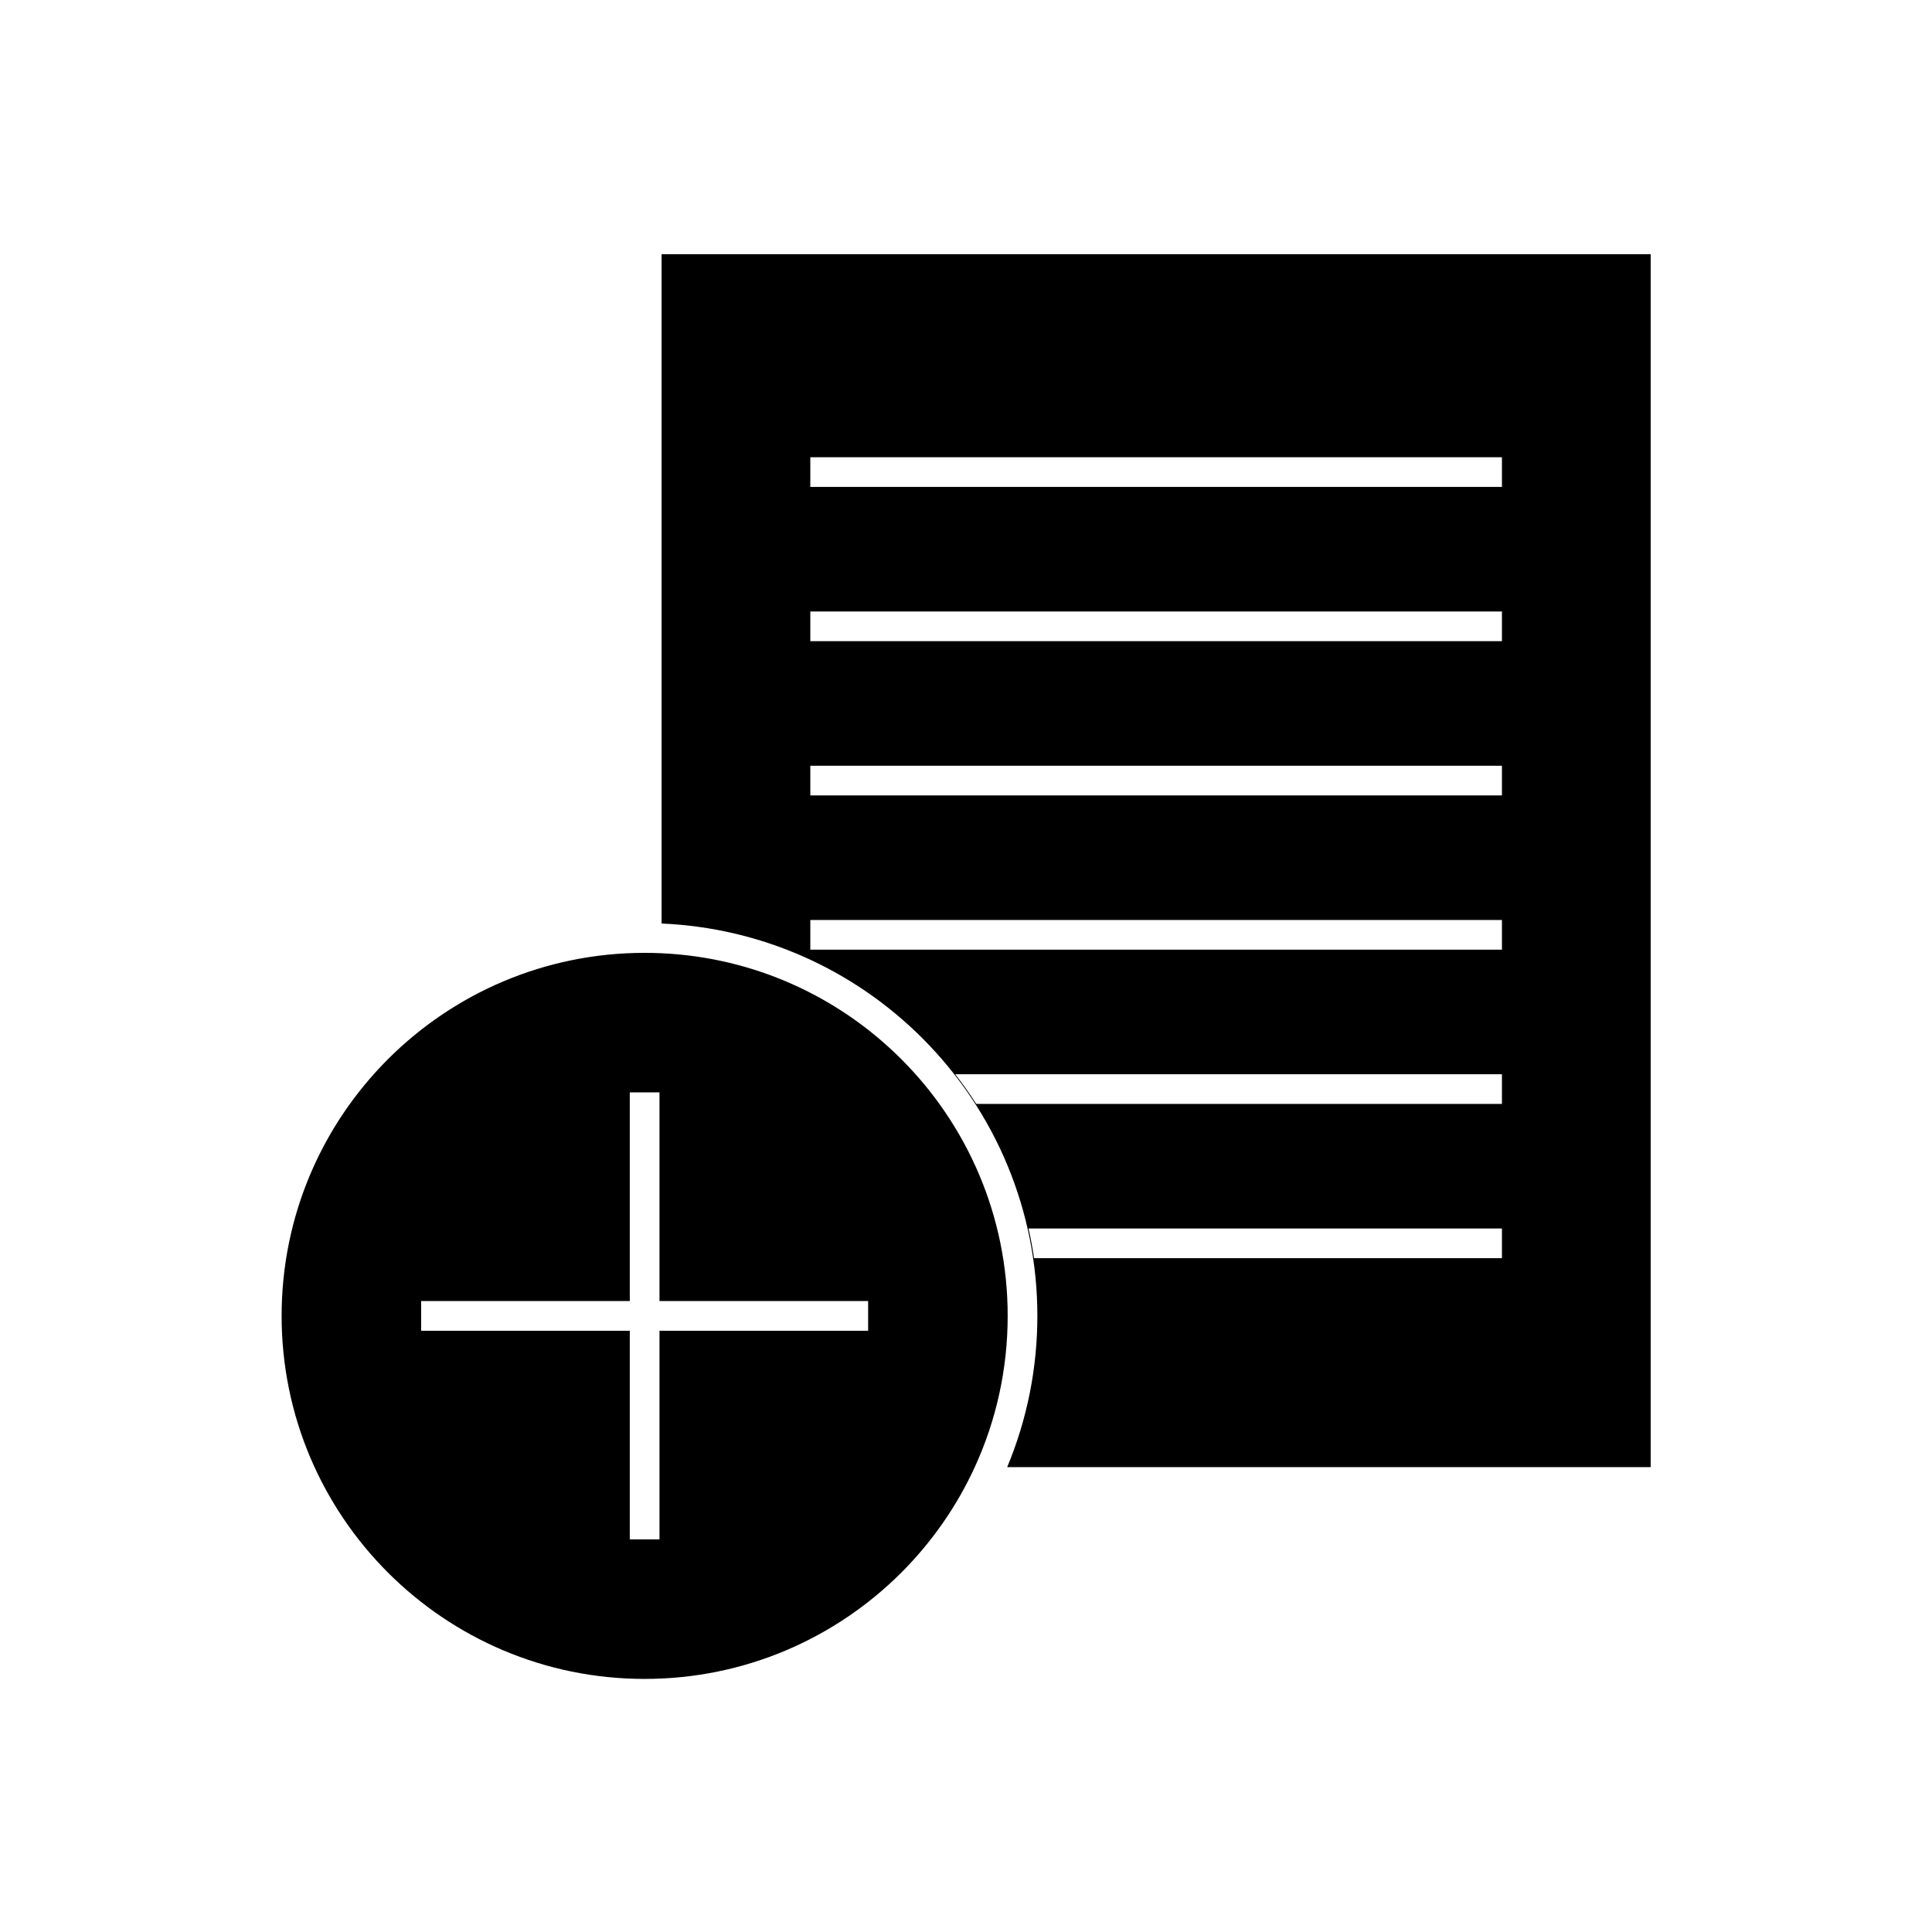 <?xml version="1.0" encoding="UTF-8"?>
<!-- Uploaded to: ICON Repo, www.iconrepo.com, Generator: ICON Repo Mixer Tools -->
<svg fill="#000000" width="800px" height="800px" version="1.1" viewBox="144 144 512 512" xmlns="http://www.w3.org/2000/svg">
 <g fill-rule="evenodd">
  <path d="m397.14 428.68h144.89v7.871h-139.31c-1.734-2.699-3.598-5.328-5.586-7.871zm19.43 40.879h125.46v7.871h-123.99c-0.391-2.648-0.883-5.273-1.473-7.871zm125.46-114.76h-183.29v-7.871h183.29zm0-40.879h-183.29v-7.871h183.29zm0-40.879h-183.29v-7.871h183.29zm35.477-61.676h-258.18v177.38l0.098 0.004c26.055 1.133 50.566 11.949 69.004 30.383 19.578 19.578 30.484 45.902 30.484 73.594 0 13.789-2.699 27.379-7.996 40.074h170.53v-321.43h-3.938zm-35.477 184.31h-183.29v-7.871h183.29z"/>
  <path d="m310.9 488.79v-55.293h7.871v55.293h55.293v7.871h-55.293v55.293h-7.871v-55.293h-55.293v-7.871zm71.965-64.094c-16.477-16.477-38.902-27.004-63.777-28.086-1.41-0.062-2.824-0.094-4.25-0.094-26.566 0-50.617 10.77-68.027 28.18s-28.18 41.461-28.18 68.027 10.77 50.617 28.18 68.027 41.461 28.18 68.027 28.18 50.617-10.77 68.027-28.18c8.039-8.039 14.66-17.492 19.461-27.953 5.598-12.199 8.719-25.773 8.719-40.074 0-26.566-10.77-50.617-28.18-68.027z"/>
 </g>
</svg>
